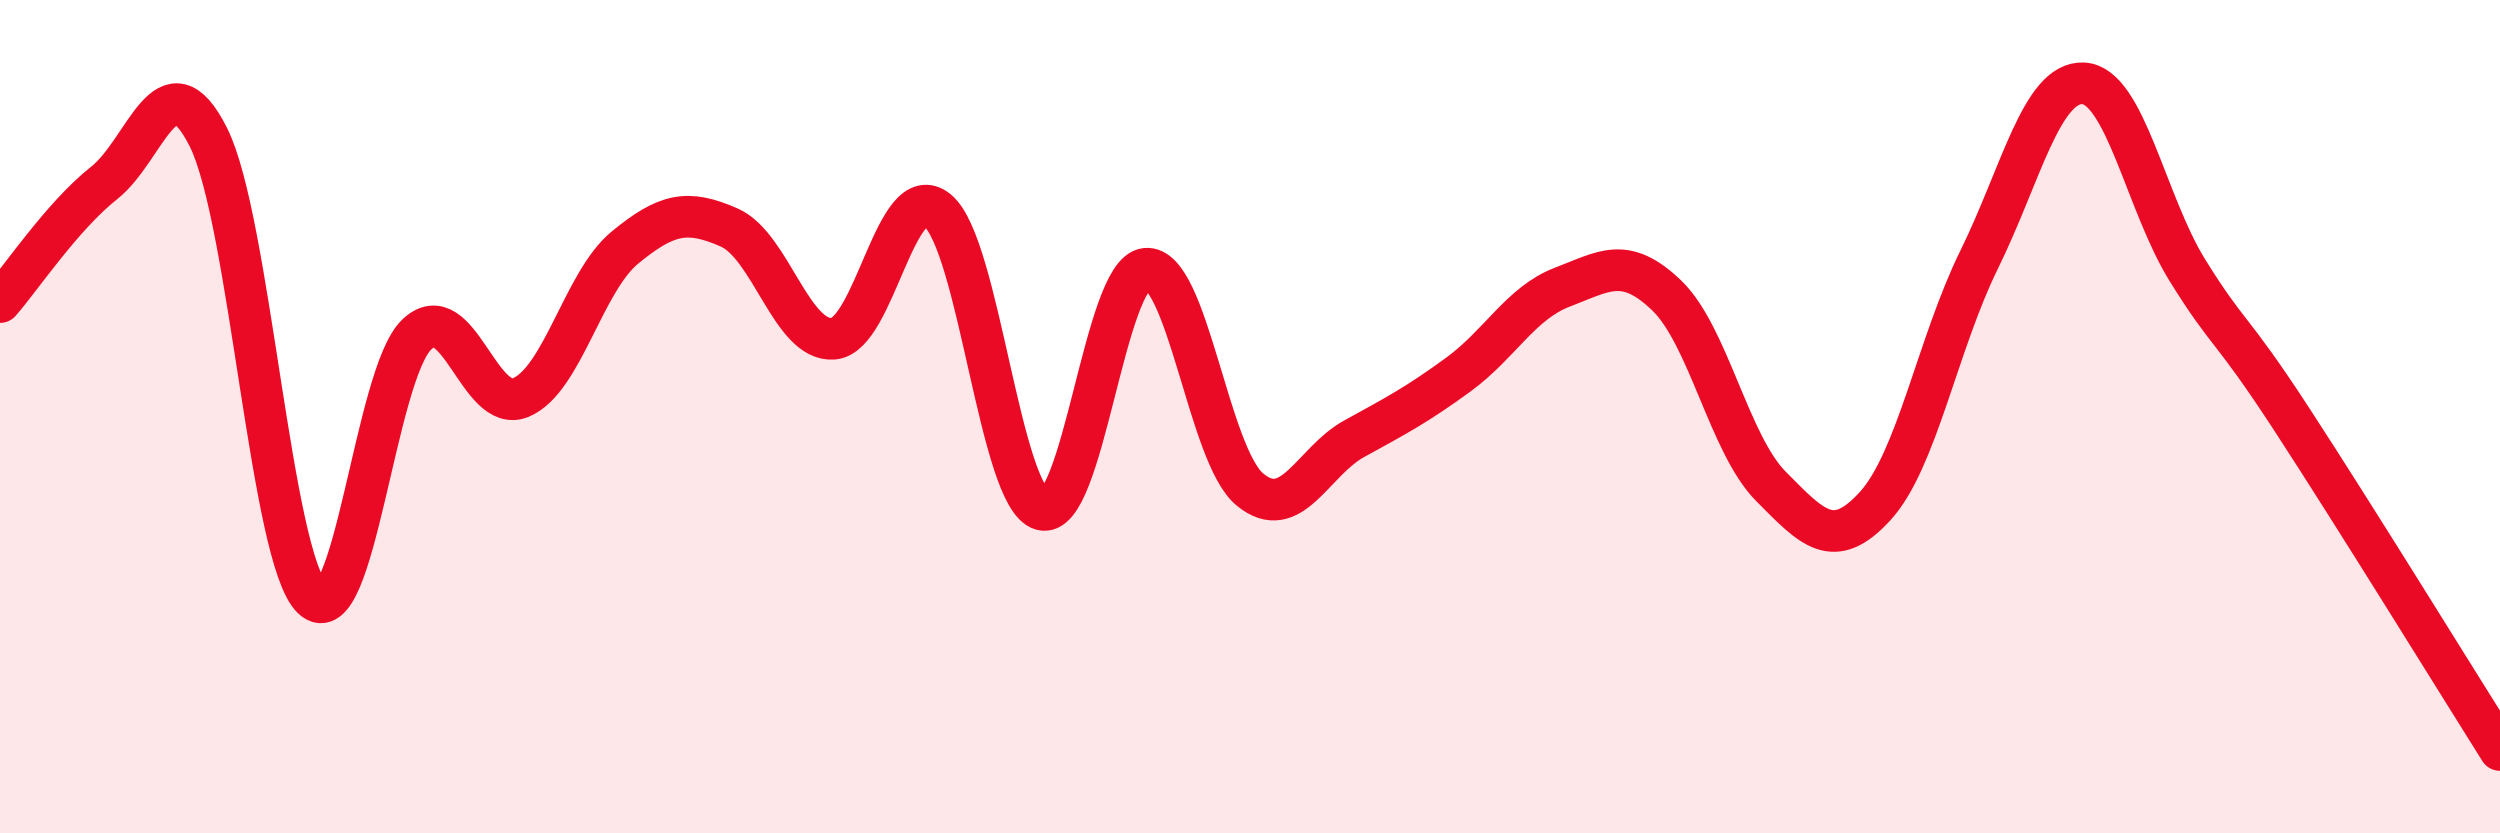 
    <svg width="60" height="20" viewBox="0 0 60 20" xmlns="http://www.w3.org/2000/svg">
      <path
        d="M 0,7.25 C 0.5,6.68 1.5,5.18 2.5,4.39 C 3.5,3.6 4,1.3 5,3.29 C 6,5.28 6.5,13.41 7.5,14.36 C 8.5,15.31 9,8.99 10,8.03 C 11,7.07 11.5,9.96 12.5,9.54 C 13.5,9.12 14,6.76 15,5.94 C 16,5.12 16.5,5.02 17.5,5.46 C 18.5,5.9 19,8.21 20,8.13 C 21,8.05 21.5,4.23 22.5,5.05 C 23.5,5.87 24,11.95 25,12.23 C 26,12.51 26.5,6.55 27.5,6.45 C 28.5,6.35 29,10.93 30,11.75 C 31,12.57 31.5,11.08 32.5,10.53 C 33.5,9.98 34,9.72 35,8.99 C 36,8.26 36.5,7.27 37.5,6.89 C 38.5,6.51 39,6.13 40,7.09 C 41,8.05 41.5,10.66 42.5,11.67 C 43.5,12.68 44,13.24 45,12.15 C 46,11.06 46.5,8.26 47.5,6.23 C 48.5,4.2 49,1.95 50,2 C 51,2.05 51.5,4.88 52.5,6.49 C 53.5,8.1 53.5,7.76 55,10.06 C 56.5,12.36 59,16.41 60,18L60 20L0 20Z"
        fill="#EB0A25"
        opacity="0.1"
        stroke-linecap="round"
        stroke-linejoin="round"
      />
      <path
        d="M 0,7.25 C 0.5,6.68 1.5,5.18 2.5,4.39 C 3.5,3.6 4,1.3 5,3.29 C 6,5.28 6.5,13.41 7.5,14.36 C 8.5,15.31 9,8.99 10,8.03 C 11,7.07 11.5,9.96 12.5,9.54 C 13.5,9.12 14,6.76 15,5.94 C 16,5.12 16.5,5.02 17.5,5.46 C 18.5,5.9 19,8.21 20,8.13 C 21,8.05 21.5,4.23 22.5,5.05 C 23.5,5.87 24,11.95 25,12.23 C 26,12.51 26.5,6.55 27.5,6.45 C 28.5,6.35 29,10.93 30,11.75 C 31,12.57 31.5,11.08 32.5,10.53 C 33.5,9.98 34,9.72 35,8.99 C 36,8.26 36.5,7.27 37.5,6.89 C 38.5,6.51 39,6.13 40,7.09 C 41,8.05 41.5,10.66 42.5,11.67 C 43.5,12.68 44,13.24 45,12.15 C 46,11.06 46.5,8.26 47.5,6.23 C 48.5,4.2 49,1.95 50,2 C 51,2.05 51.5,4.88 52.5,6.49 C 53.5,8.1 53.5,7.76 55,10.06 C 56.5,12.36 59,16.41 60,18"
        stroke="#EB0A25"
        stroke-width="1"
        fill="none"
        stroke-linecap="round"
        stroke-linejoin="round"
      />
    </svg>
  